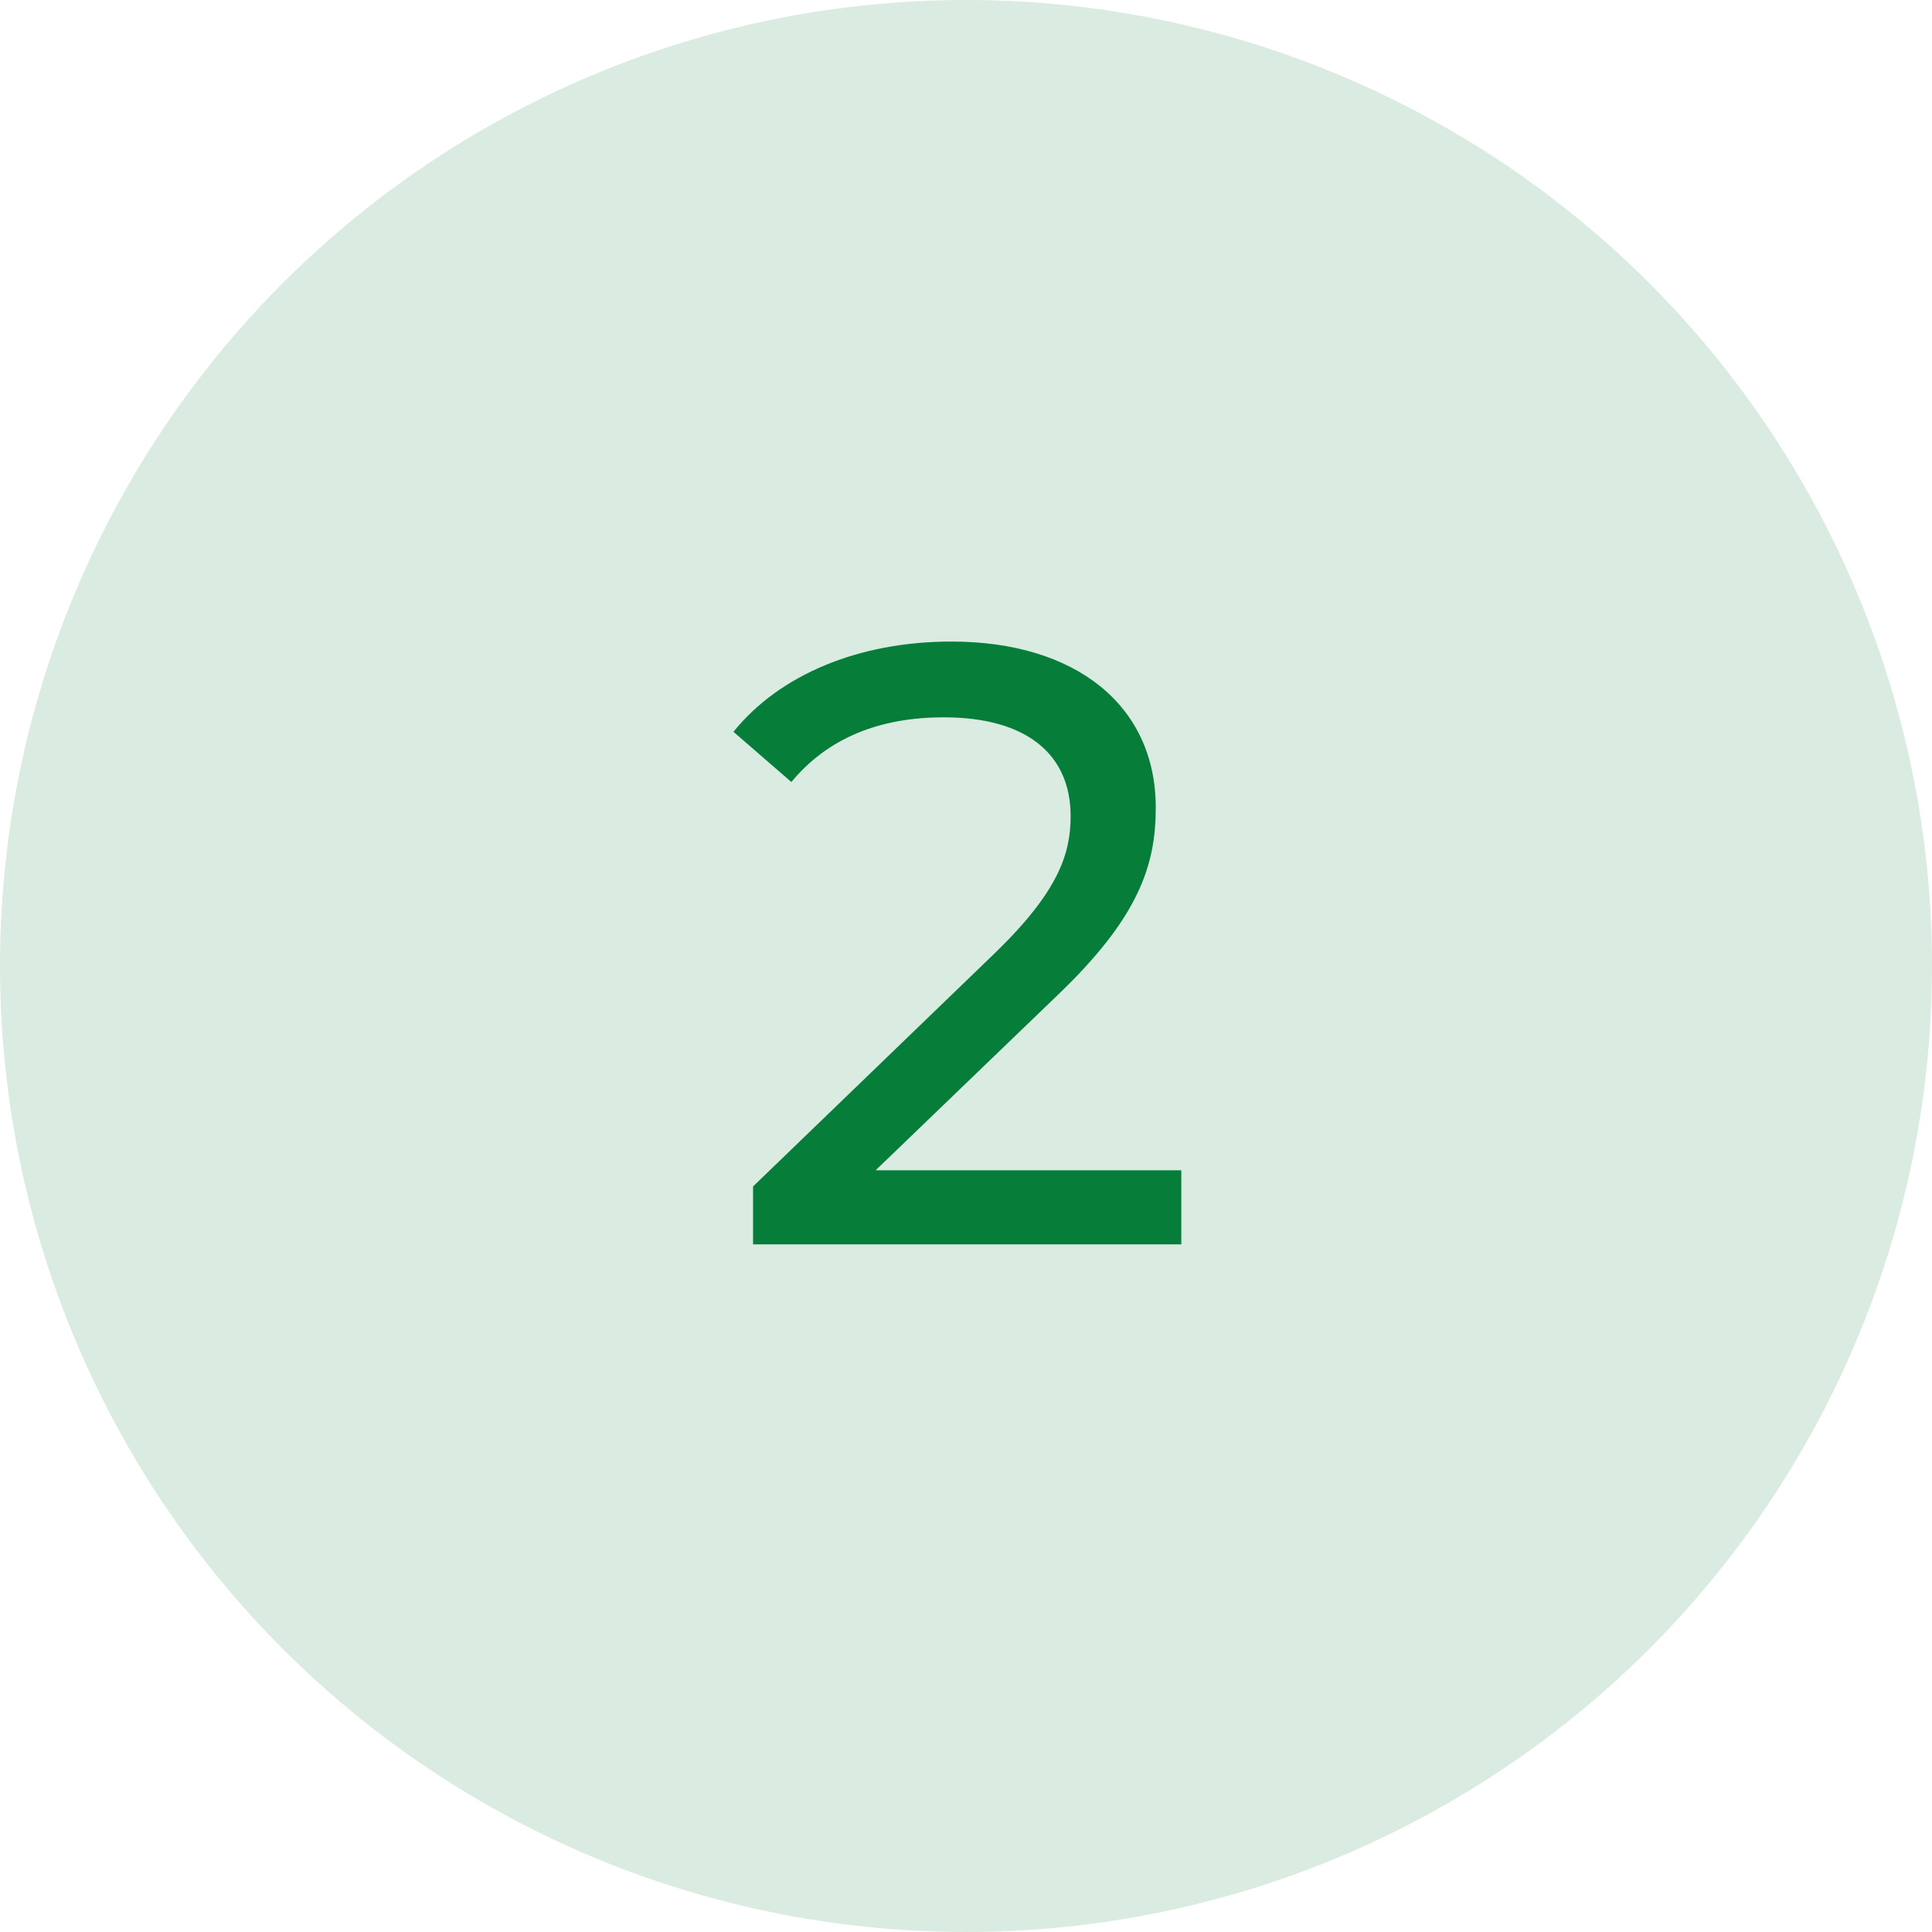 <?xml version="1.0" encoding="UTF-8"?> <svg xmlns="http://www.w3.org/2000/svg" width="59" height="59" viewBox="0 0 59 59" fill="none"> <circle cx="29.5" cy="29.5" r="29.5" fill="#077D3A" fill-opacity="0.15"></circle> <path d="M26.741 35.738L32.305 30.382C34.775 28.016 35.295 26.43 35.295 24.662C35.295 21.542 32.851 19.592 29.055 19.592C26.221 19.592 23.803 20.606 22.399 22.348L24.167 23.882C25.285 22.53 26.871 21.906 28.821 21.906C31.369 21.906 32.695 23.05 32.695 24.922C32.695 26.066 32.331 27.21 30.407 29.082L22.997 36.232V38H36.075V35.738H26.741Z" fill="#077D3A"></path> </svg> 